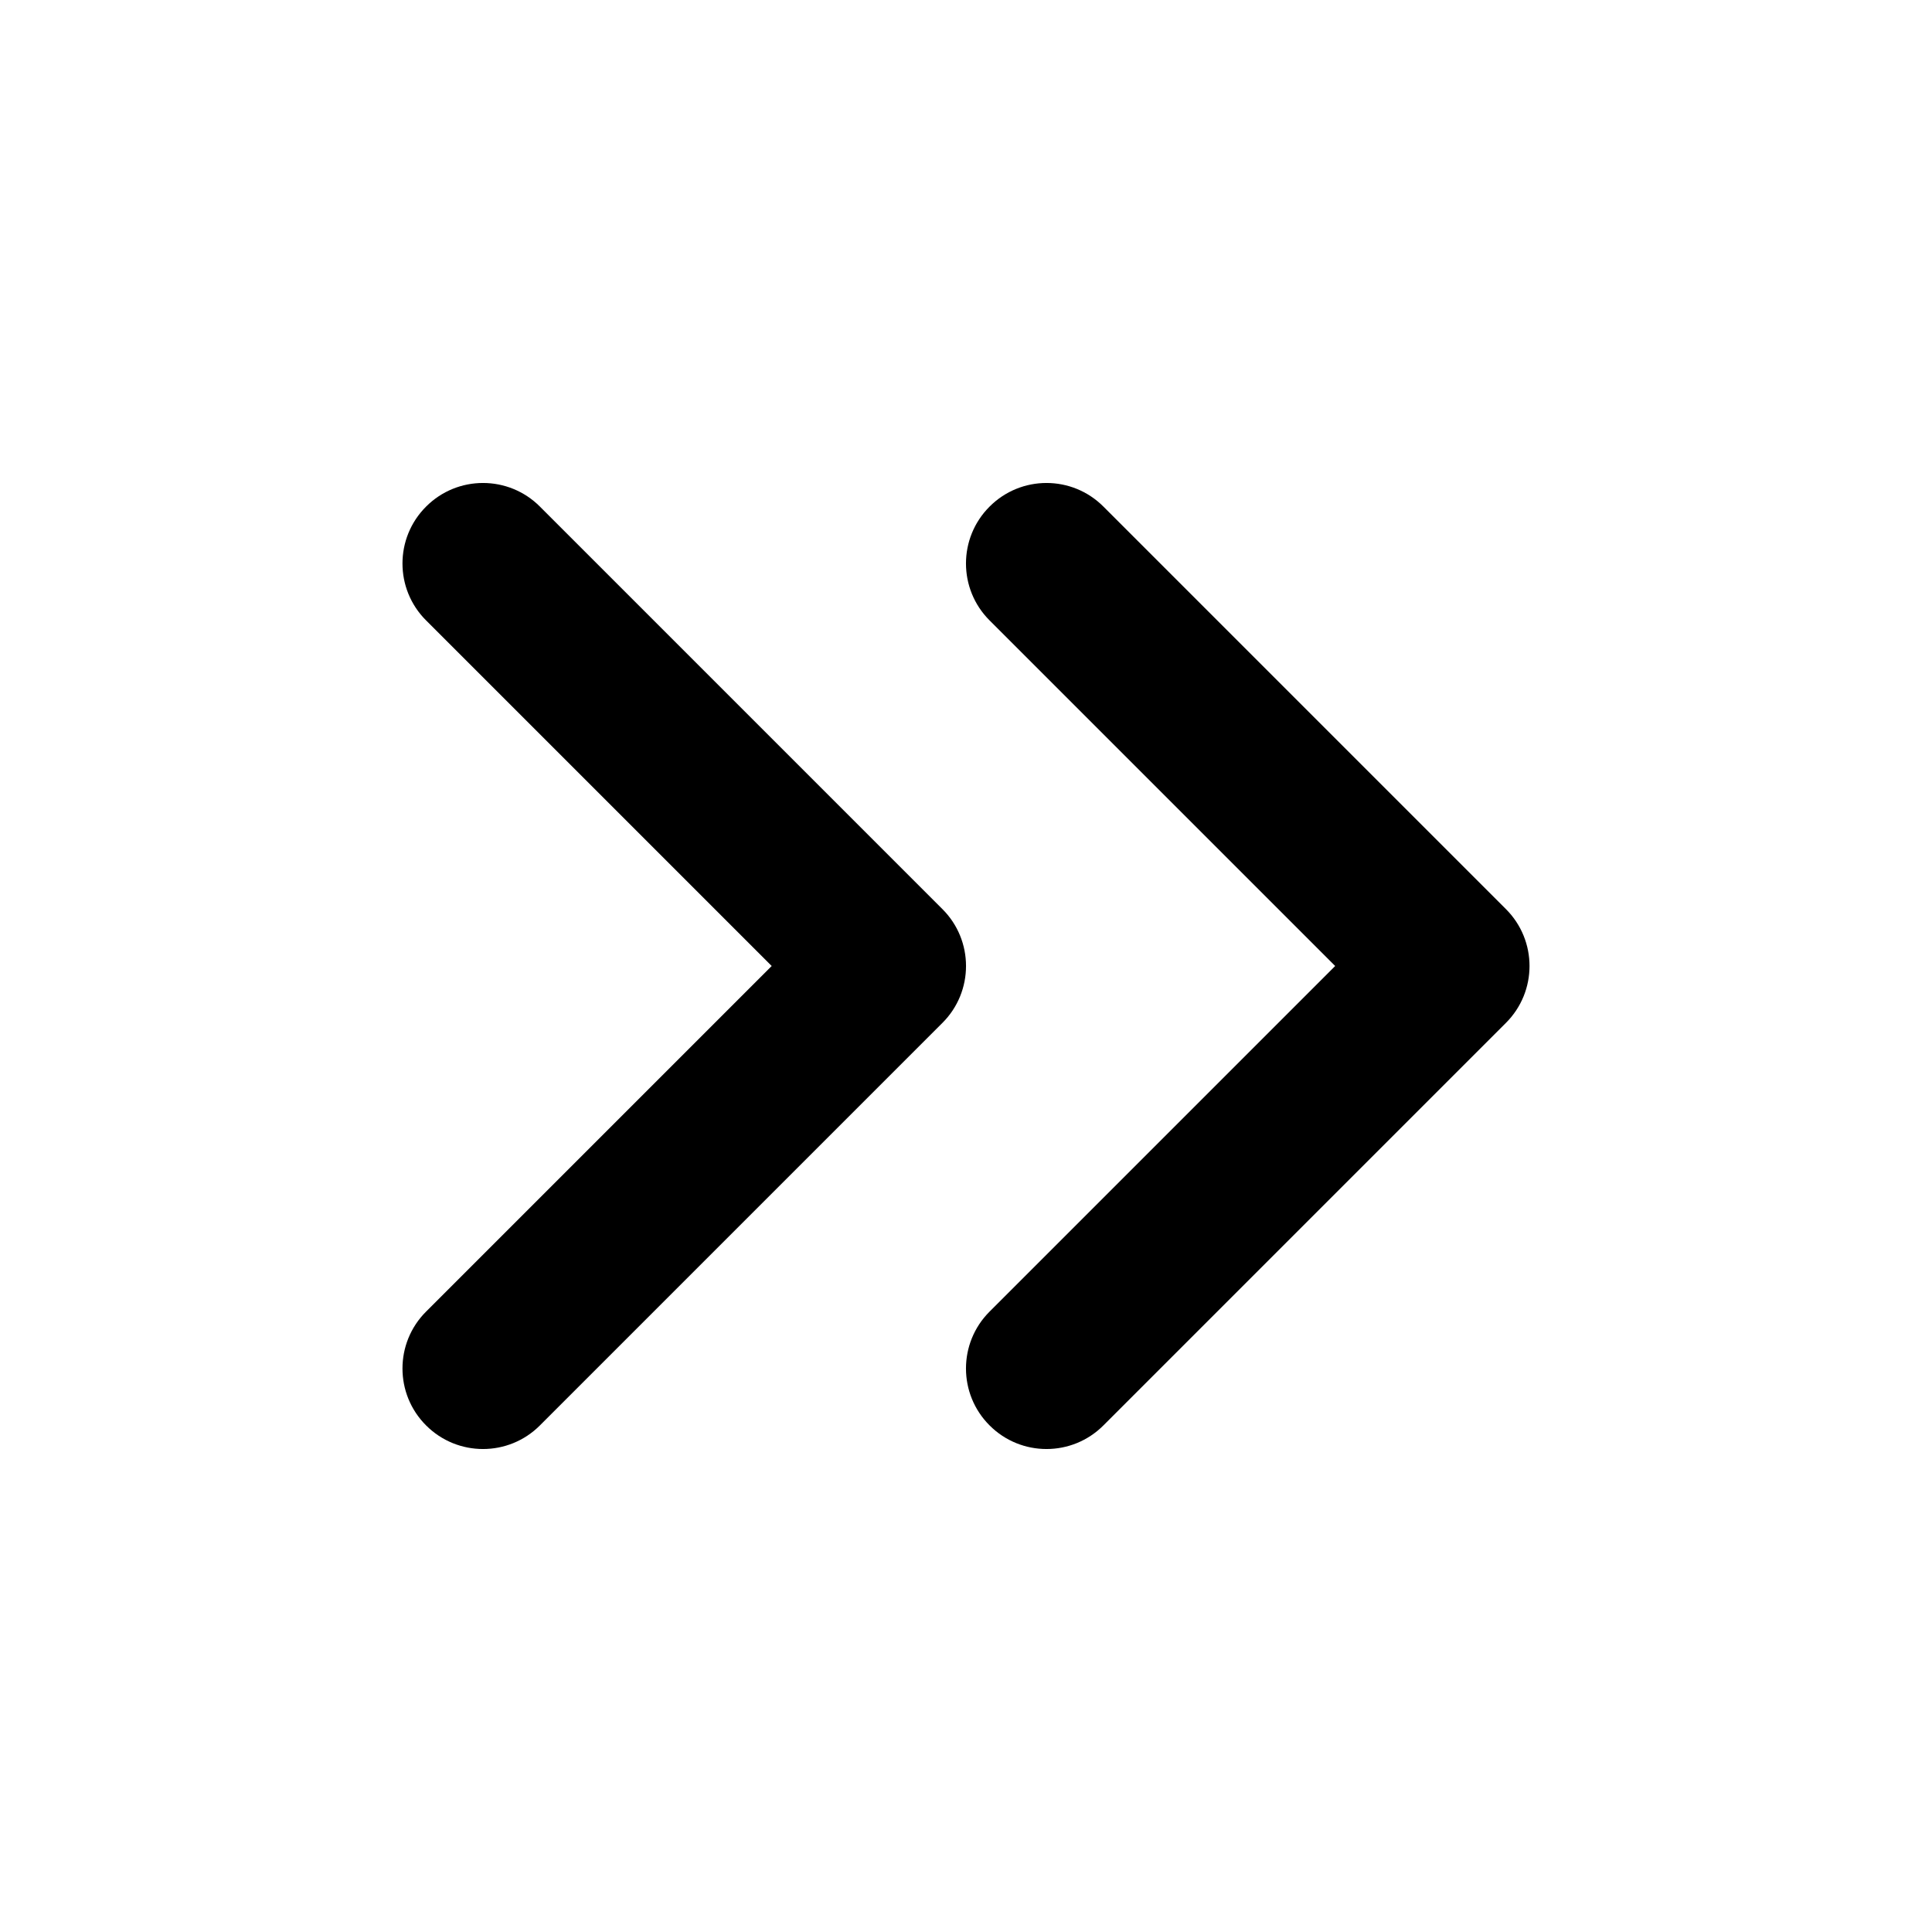 <svg xmlns="http://www.w3.org/2000/svg" xmlns:xlink="http://www.w3.org/1999/xlink" fill="none" version="1.1" width="24" height="24" viewBox="0 0 24 24"><defs><clipPath id="master_svg0_1_0391"><rect x="24" y="0" width="24" height="24" rx="0"/></clipPath></defs><g transform="matrix(0,1,-1,0,24,-24)" clip-path="url(#master_svg0_1_0391)"><g><path d="M35.293,5.293C35.683,4.902,36.317,4.902,36.707,5.293C36.707,5.293,41.707,10.293,41.707,10.293C42.098,10.683,42.098,11.317,41.707,11.707C41.317,12.098,40.683,12.098,40.293,11.707C40.293,11.707,36,7.414,36,7.414C36,7.414,31.707,11.707,31.707,11.707C31.317,12.098,30.683,12.098,30.293,11.707C29.902,11.317,29.902,10.683,30.293,10.293C30.293,10.293,35.293,5.293,35.293,5.293C35.293,5.293,35.293,5.293,35.293,5.293ZM30.293,17.293C30.293,17.293,35.293,12.293,35.293,12.293C35.683,11.902,36.317,11.902,36.707,12.293C36.707,12.293,41.707,17.293,41.707,17.293C42.098,17.683,42.098,18.317,41.707,18.707C41.317,19.098,40.683,19.098,40.293,18.707C40.293,18.707,36,14.414,36,14.414C36,14.414,31.707,18.707,31.707,18.707C31.317,19.098,30.683,19.098,30.293,18.707C29.902,18.317,29.902,17.683,30.293,17.293C30.293,17.293,30.293,17.293,30.293,17.293Z" fill-rule="evenodd" fill="#000000" fill-opacity="1"/></g></g></svg>